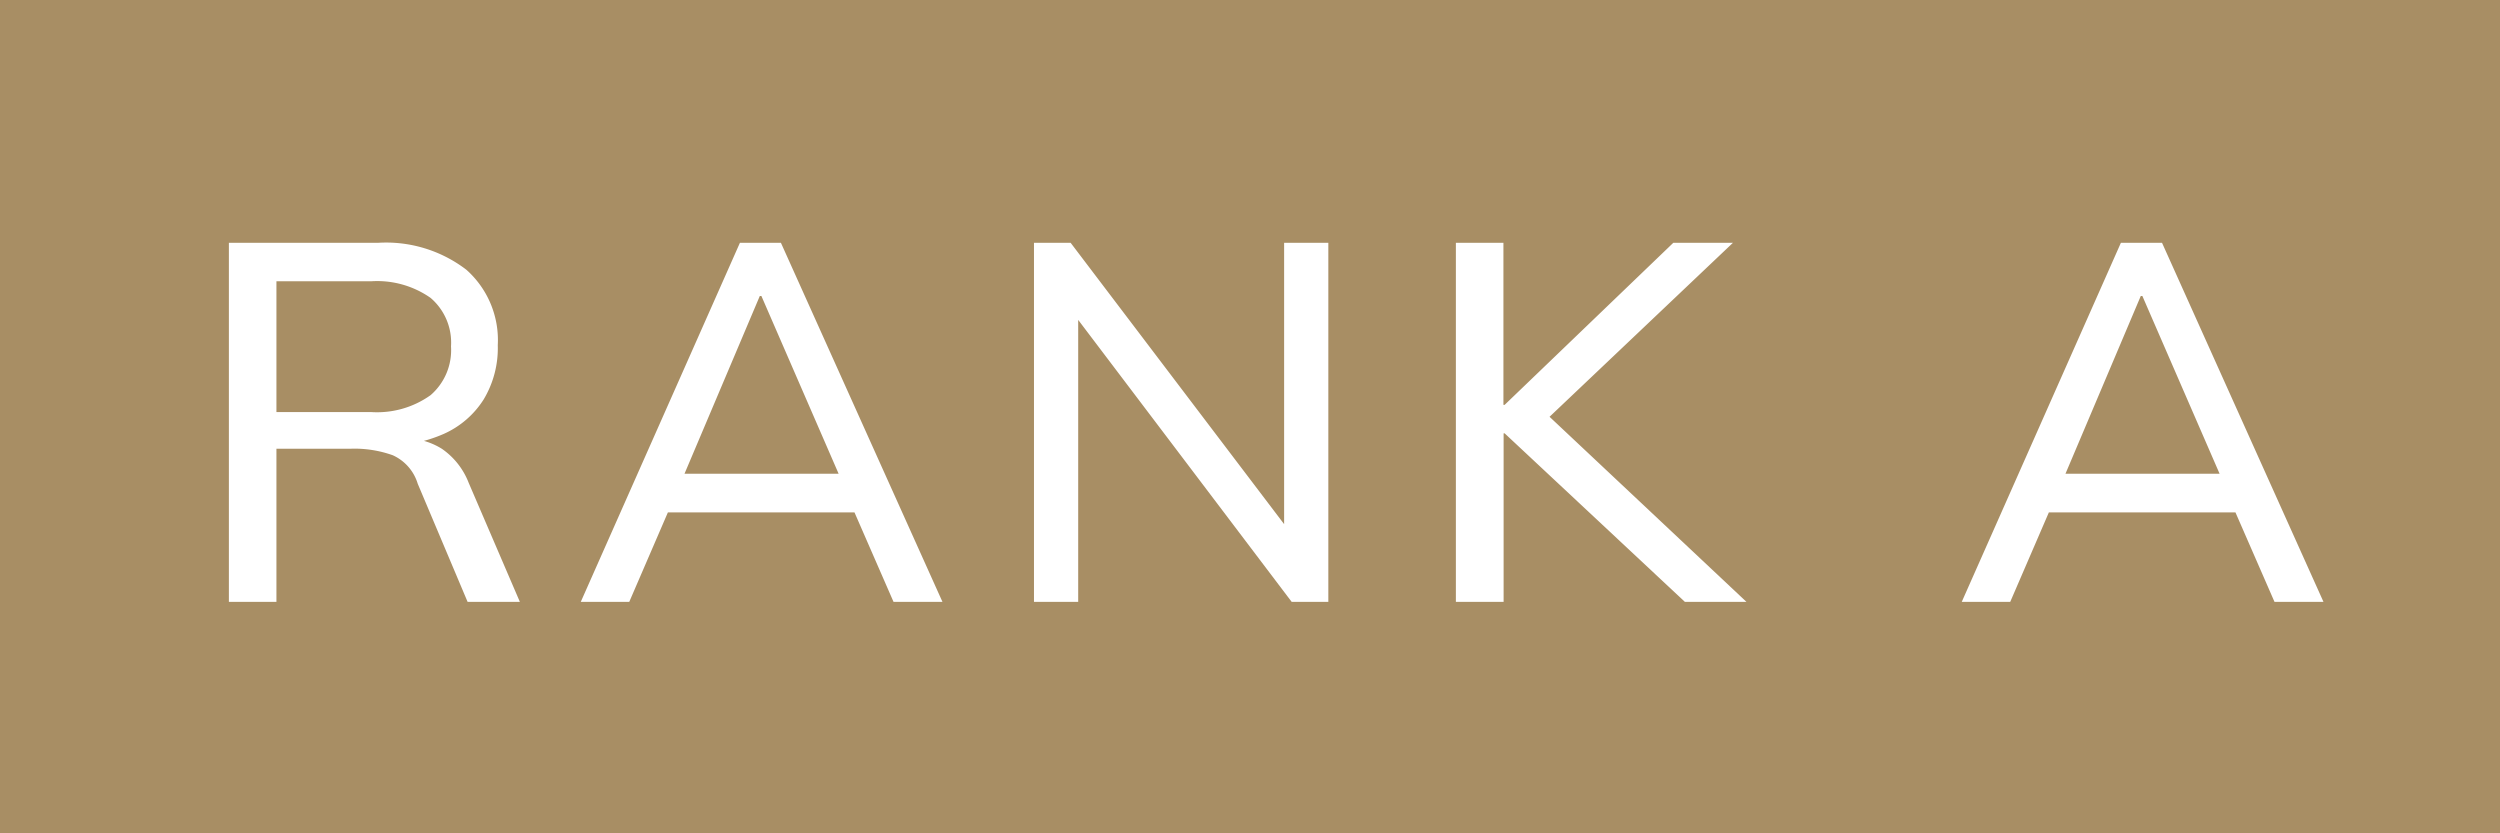 <svg height="18" viewBox="0 0 54 18" width="54" xmlns="http://www.w3.org/2000/svg"><path d="m0 0h54v18h-54z" fill="#a88e64"/><path d="m.944 0v-7.755h3.216a2.849 2.849 0 0 1 1.914.582 2.032 2.032 0 0 1 .678 1.629 2.154 2.154 0 0 1 -.306 1.174 1.966 1.966 0 0 1 -.86.742 3.05 3.05 0 0 1 -1.292.256l.186-.159h.257a1.477 1.477 0 0 1 .809.226 1.587 1.587 0 0 1 .578.735l1.105 2.57h-1.129l-1.077-2.551a.988.988 0 0 0 -.54-.616 2.451 2.451 0 0 0 -.893-.141h-1.619v3.308zm1.027-4.1h2.035a1.99 1.99 0 0 0 1.294-.364 1.285 1.285 0 0 0 .442-1.054 1.269 1.269 0 0 0 -.442-1.048 2.011 2.011 0 0 0 -1.289-.358h-2.04zm6.574 4.1 3.437-7.755h.886l3.489 7.755h-1.057l-.96-2.2.441.268h-4.716l.477-.268-.95 2.2zm3.867-6.607-1.723 4.067-.268-.228h4l-.208.228-1.767-4.067zm5.922 6.607v-7.755h.792l4.874 6.423h-.263v-6.423h.955v7.755h-.792l-4.863-6.423h.252v6.423zm9.113 0v-7.755h1.027v3.5h.026l3.643-3.5h1.288l-4.231 4.014.011-.5 4.512 4.241h-1.33l-3.893-3.64h-.022v3.64zm10.927 0 3.437-7.755h.889l3.487 7.755h-1.058l-.96-2.2.441.268h-4.716l.477-.268-.95 2.2zm3.867-6.607-1.723 4.067-.268-.228h4l-.208.228-1.767-4.067z" fill="#fff" transform="translate(4 13)"/></svg>
